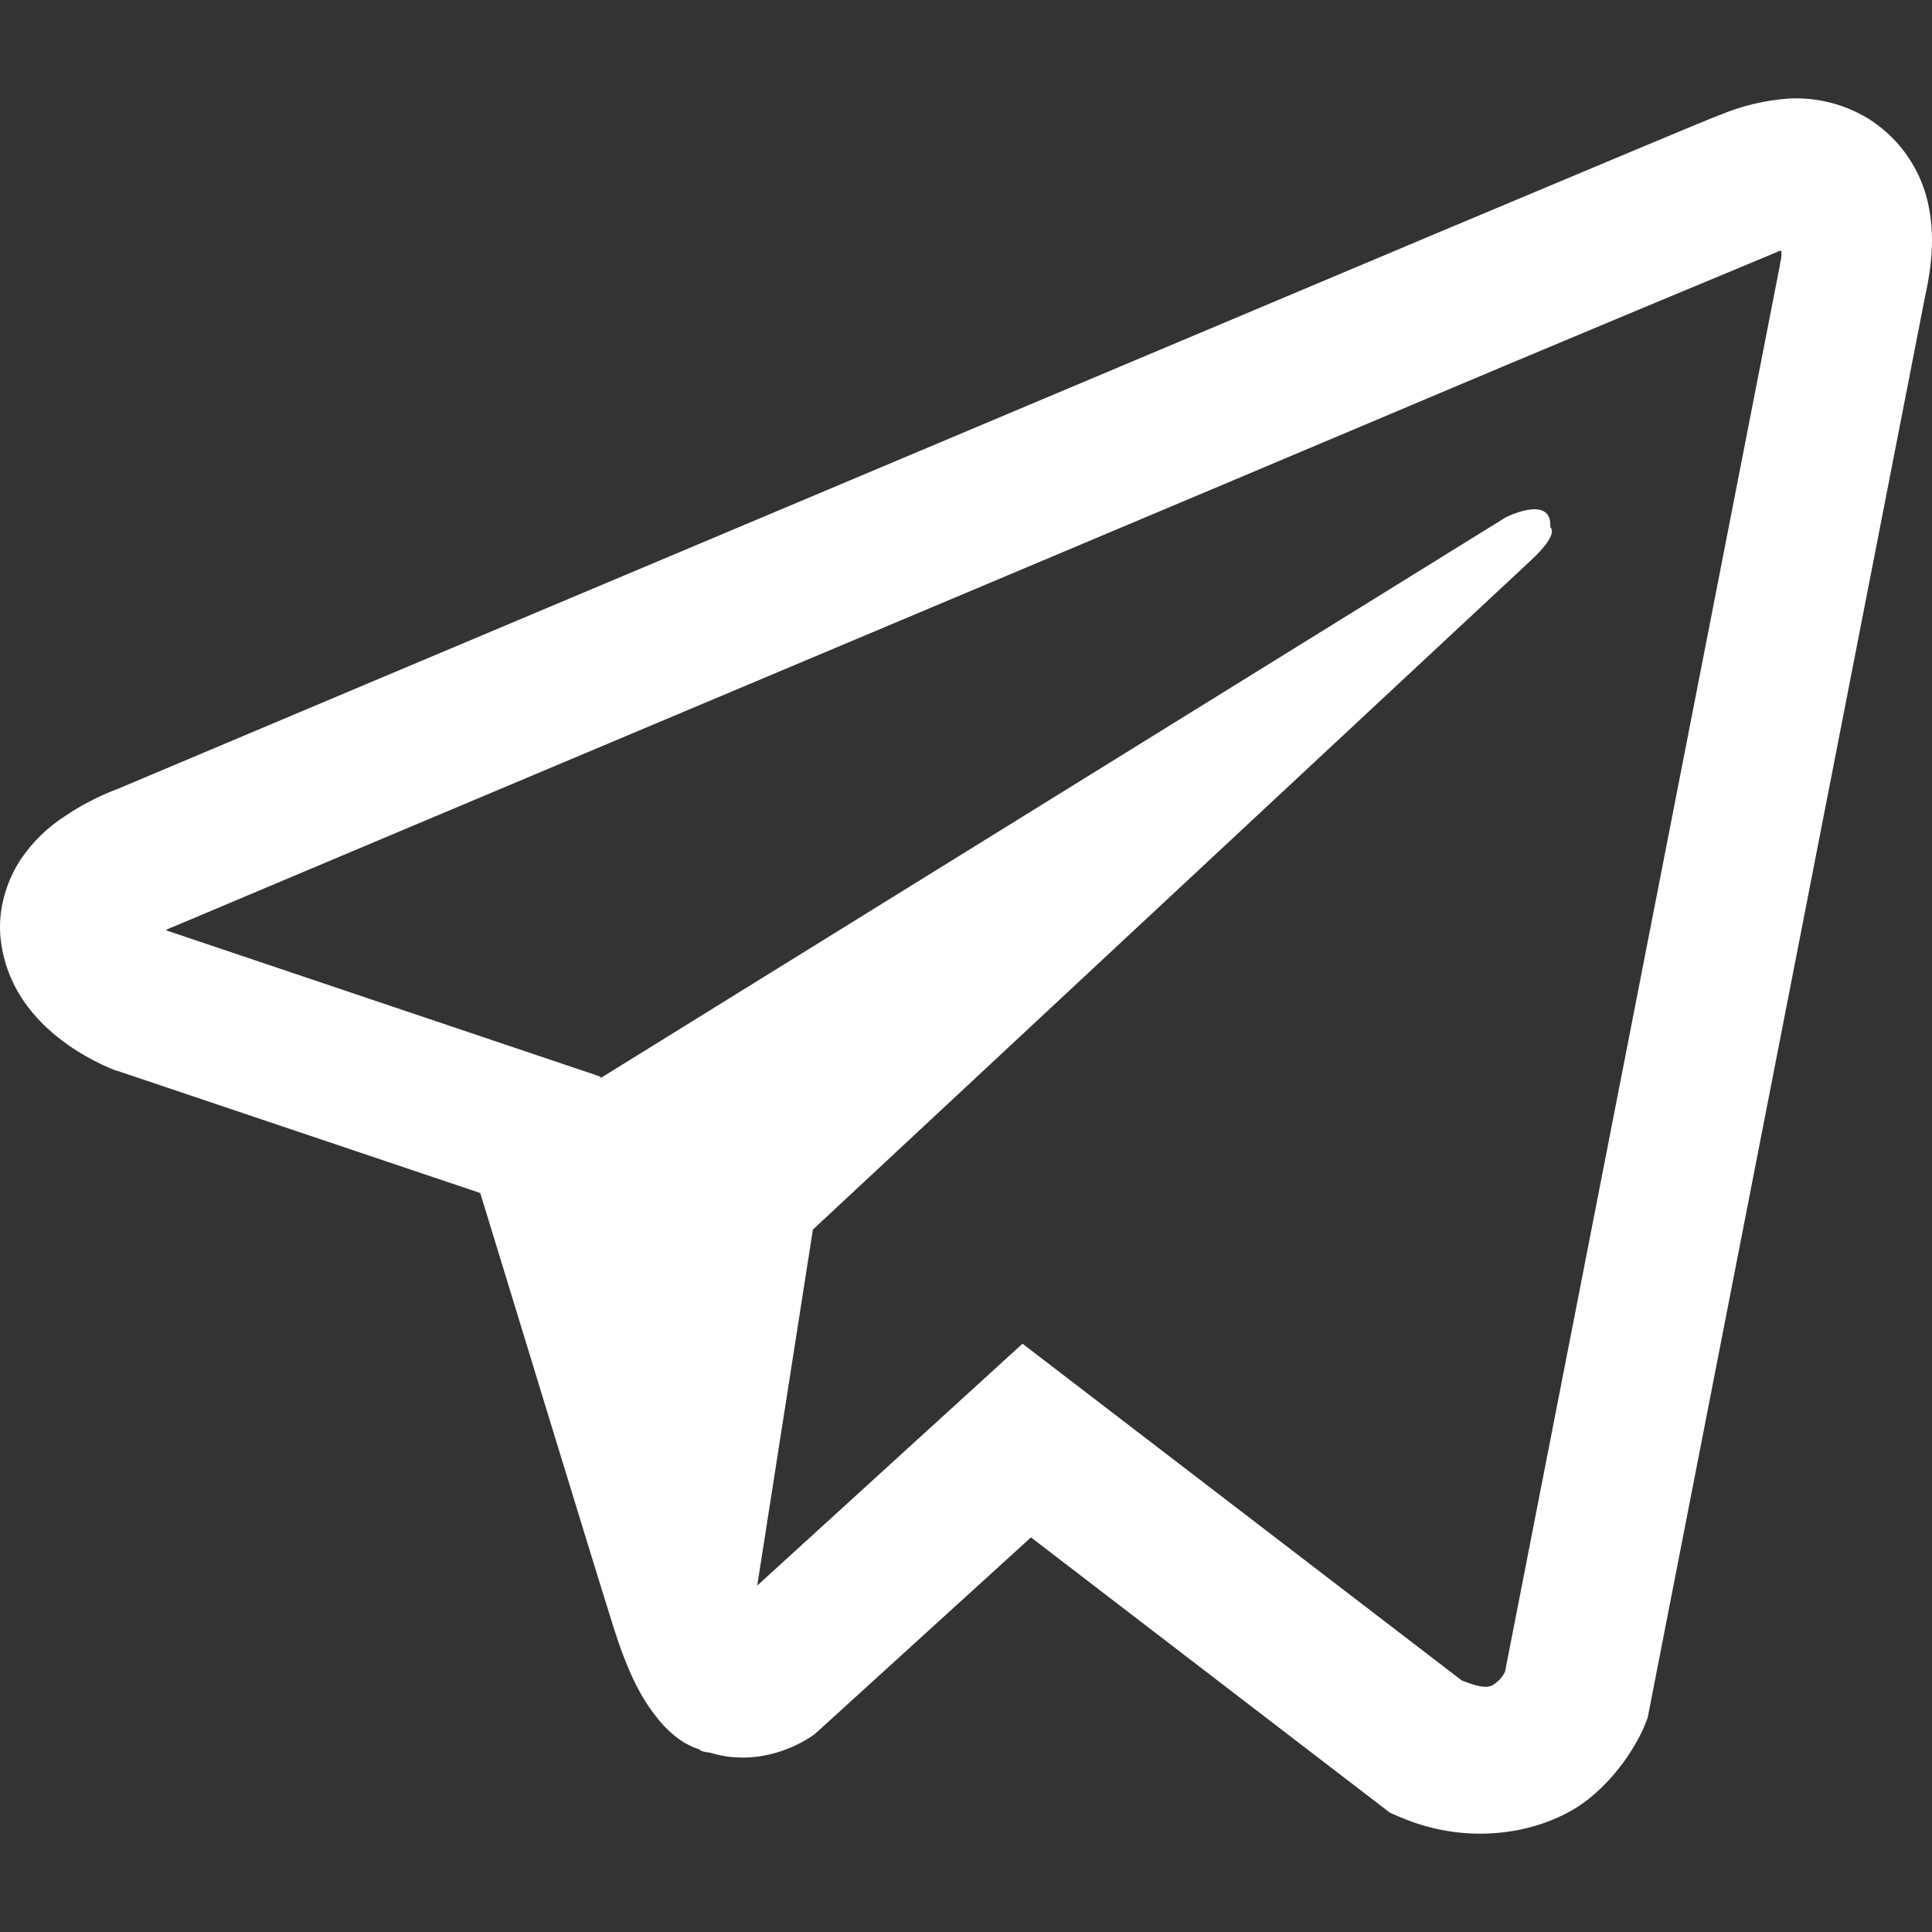 <svg xmlns="http://www.w3.org/2000/svg" style="isolation:isolate" width="16" height="16" viewBox="0 0 16 16">
 <rect x="0" y="0" width="16" height="16" fill="#333333" stroke="none"/>
 <path fill="#FFFFFF" d="M 14.815 0.816 C 14.618 0.83 14.424 0.876 14.241 0.953 L 14.239 0.953 C 14.063 1.022 13.229 1.373 11.961 1.905 L 7.417 3.819 C 4.157 5.191 0.952 6.543 0.952 6.543 L 0.99 6.528 C 0.99 6.528 0.769 6.601 0.538 6.759 C 0.396 6.85 0.273 6.969 0.178 7.108 C 0.064 7.274 -0.027 7.529 0.007 7.791 C 0.063 8.236 0.351 8.502 0.557 8.649 C 0.767 8.798 0.966 8.868 0.966 8.868 L 0.971 8.868 L 3.977 9.88 C 4.111 10.313 4.893 12.881 5.08 13.473 C 5.191 13.826 5.299 14.047 5.434 14.216 C 5.499 14.302 5.575 14.374 5.667 14.432 C 5.715 14.459 5.765 14.481 5.818 14.497 L 5.788 14.489 C 5.797 14.492 5.804 14.499 5.811 14.502 C 5.836 14.509 5.852 14.511 5.884 14.516 C 6.359 14.66 6.742 14.365 6.742 14.365 L 6.763 14.347 L 8.538 12.732 L 11.512 15.013 L 11.58 15.042 C 12.199 15.314 12.827 15.163 13.159 14.896 C 13.493 14.627 13.623 14.283 13.623 14.283 L 13.645 14.227 L 15.943 2.453 C 16.008 2.162 16.025 1.89 15.953 1.626 C 15.879 1.359 15.707 1.129 15.472 0.982 C 15.275 0.862 15.046 0.804 14.815 0.816 Z M 14.753 2.077 C 14.751 2.116 14.758 2.112 14.741 2.186 L 14.741 2.193 L 12.464 13.845 C 12.454 13.862 12.438 13.898 12.392 13.934 C 12.344 13.972 12.306 13.996 12.106 13.917 L 8.468 11.128 L 6.271 13.131 L 6.732 10.183 L 12.676 4.643 C 12.921 4.415 12.839 4.367 12.839 4.367 C 12.856 4.088 12.469 4.285 12.469 4.285 L 4.974 8.928 L 4.972 8.916 L 1.38 7.706 L 1.38 7.704 L 1.371 7.702 C 1.377 7.7 1.383 7.698 1.389 7.695 L 1.409 7.685 L 1.428 7.678 C 1.428 7.678 4.635 6.326 7.896 4.954 C 9.528 4.266 11.173 3.574 12.438 3.039 C 13.188 2.724 13.939 2.41 14.691 2.098 C 14.741 2.078 14.717 2.078 14.753 2.078 L 14.753 2.077 Z"/>
</svg>
